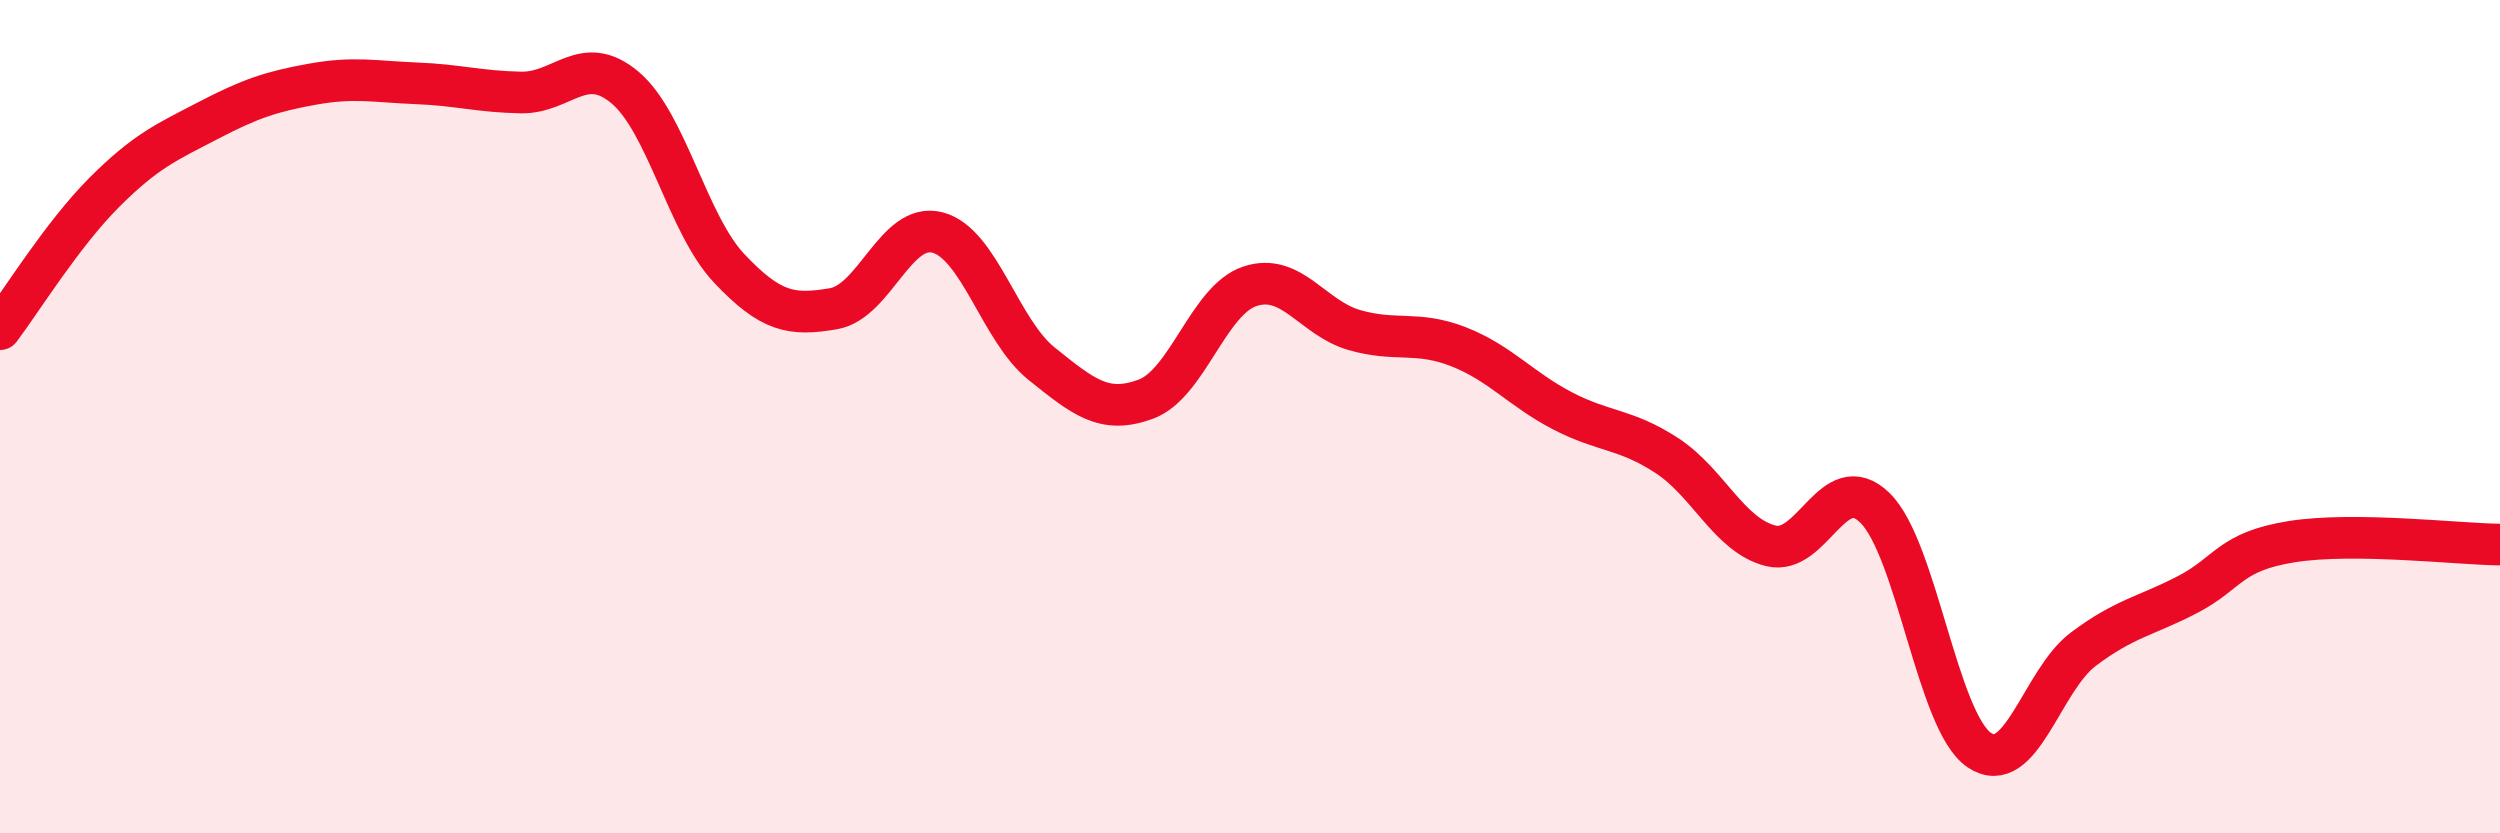 
    <svg width="60" height="20" viewBox="0 0 60 20" xmlns="http://www.w3.org/2000/svg">
      <path
        d="M 0,7.9 C 0.5,7.24 1.5,5.62 2.5,4.62 C 3.5,3.62 4,3.41 5,2.89 C 6,2.37 6.5,2.2 7.5,2.02 C 8.5,1.84 9,1.96 10,2 C 11,2.04 11.5,2.2 12.5,2.22 C 13.5,2.24 14,1.26 15,2.1 C 16,2.94 16.5,5.38 17.5,6.44 C 18.5,7.5 19,7.58 20,7.41 C 21,7.24 21.5,5.32 22.5,5.58 C 23.5,5.84 24,7.93 25,8.73 C 26,9.53 26.5,9.95 27.5,9.58 C 28.5,9.21 29,7.2 30,6.87 C 31,6.54 31.5,7.63 32.5,7.92 C 33.5,8.21 34,7.93 35,8.32 C 36,8.71 36.5,9.34 37.5,9.86 C 38.5,10.38 39,10.28 40,10.93 C 41,11.58 41.5,12.85 42.5,13.1 C 43.5,13.35 44,11.21 45,12.19 C 46,13.17 46.5,17.32 47.5,18 C 48.5,18.68 49,16.33 50,15.58 C 51,14.83 51.5,14.79 52.5,14.27 C 53.5,13.75 53.5,13.24 55,13 C 56.5,12.76 59,13.06 60,13.07L60 20L0 20Z"
        fill="#EB0A25"
        opacity="0.1"
        stroke-linecap="round"
        stroke-linejoin="round"
      />
      <path
        d="M 0,7.9 C 0.5,7.24 1.5,5.62 2.5,4.62 C 3.5,3.62 4,3.41 5,2.89 C 6,2.37 6.5,2.2 7.5,2.02 C 8.5,1.84 9,1.96 10,2 C 11,2.04 11.5,2.2 12.5,2.22 C 13.5,2.24 14,1.26 15,2.1 C 16,2.94 16.5,5.38 17.5,6.44 C 18.5,7.5 19,7.58 20,7.41 C 21,7.24 21.5,5.32 22.5,5.58 C 23.5,5.84 24,7.93 25,8.73 C 26,9.53 26.5,9.95 27.5,9.58 C 28.5,9.21 29,7.2 30,6.87 C 31,6.54 31.5,7.63 32.5,7.92 C 33.5,8.21 34,7.93 35,8.32 C 36,8.71 36.5,9.34 37.5,9.86 C 38.5,10.38 39,10.28 40,10.93 C 41,11.58 41.5,12.85 42.5,13.1 C 43.5,13.35 44,11.21 45,12.19 C 46,13.17 46.5,17.32 47.5,18 C 48.5,18.68 49,16.33 50,15.58 C 51,14.83 51.5,14.79 52.5,14.27 C 53.5,13.75 53.5,13.24 55,13 C 56.5,12.76 59,13.06 60,13.07"
        stroke="#EB0A25"
        stroke-width="1"
        fill="none"
        stroke-linecap="round"
        stroke-linejoin="round"
      />
    </svg>
  